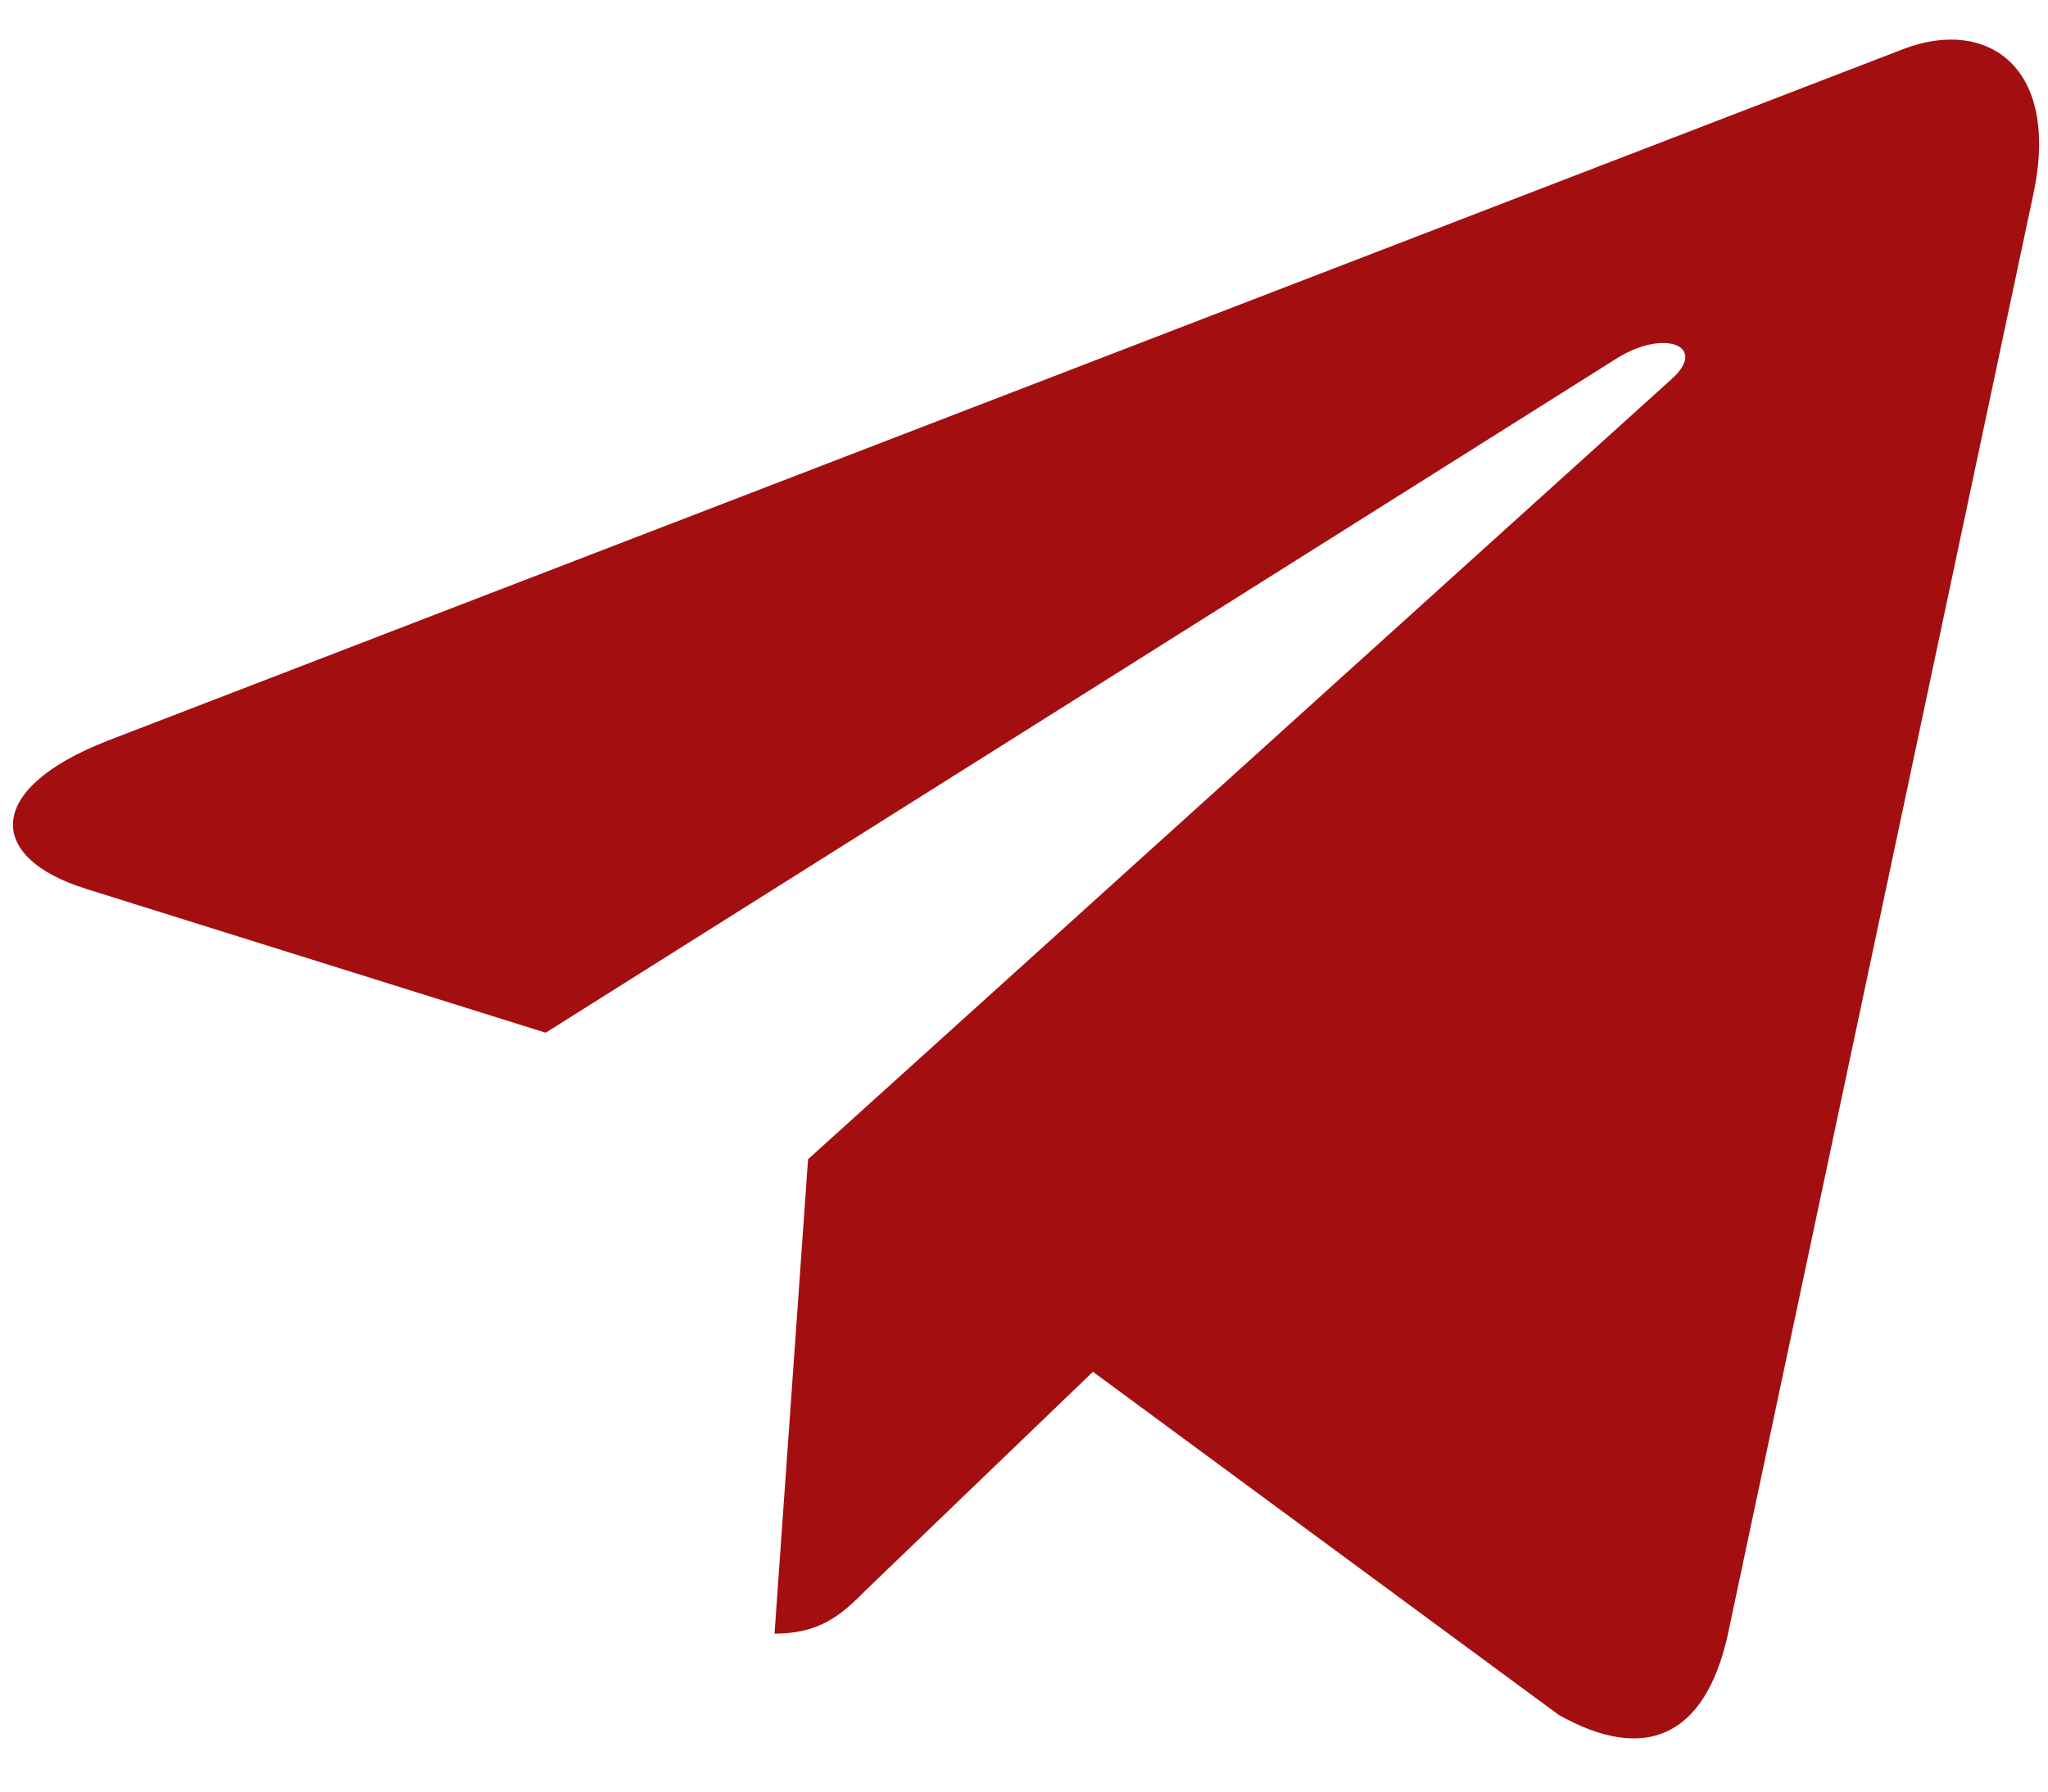 <?xml version="1.0" encoding="UTF-8"?> <svg xmlns="http://www.w3.org/2000/svg" width="32" height="28" viewBox="0 0 32 28" fill="none"><path d="M31.771 3.035L26.993 25.566C26.633 27.156 25.693 27.552 24.357 26.803L17.077 21.439L13.565 24.817C13.176 25.206 12.852 25.531 12.102 25.531L12.626 18.117L26.117 5.926C26.704 5.404 25.989 5.113 25.205 5.637L8.526 16.14L1.346 13.892C-0.216 13.404 -0.244 12.33 1.672 11.58L29.757 0.76C31.057 0.273 32.195 1.048 31.771 3.035Z" fill="#A30F11"></path></svg> 